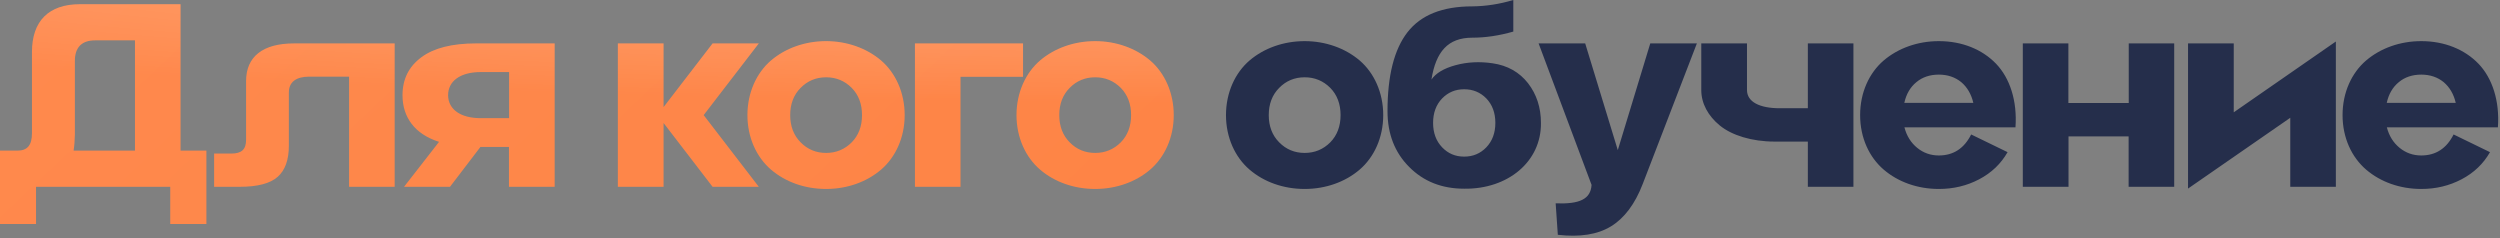 <?xml version="1.0" encoding="UTF-8"?> <svg xmlns="http://www.w3.org/2000/svg" width="441" height="42" viewBox="0 0 441 42" fill="none"><rect x="0" y="0" width="441" height="42" fill="#808080" stroke="none"/><path d="M31.849 0.741V26.571H36.409V39.509H30.03V32.95H6.356V39.509H-0V26.571H3.054C4.829 26.571 5.637 25.628 5.637 23.494V9.187C5.637 3.706 8.602 0.741 14.105 0.741H31.849ZM12.982 26.571H23.808V7.12H16.756C14.419 7.12 13.207 8.378 13.207 10.714V23.719C13.184 24.774 13.117 25.74 12.982 26.571ZM43.408 24.685V14.308C43.408 9.995 46.35 7.659 51.853 7.659H69.62V32.95H61.578V13.521H54.548C52.212 13.521 50.955 14.487 50.955 16.307V25.695C50.955 28.189 50.303 30.03 48.978 31.198C47.653 32.366 45.429 32.95 42.33 32.95H37.77V27.088H40.825C42.599 27.088 43.408 26.369 43.408 24.685ZM83.963 7.659H97.844V32.95H89.781V25.92H84.749L79.381 32.95H71.273L77.449 25.021C73.204 23.674 71.003 20.731 71.003 16.801C71.003 13.971 72.104 11.747 74.327 10.107C76.528 8.468 79.74 7.659 83.963 7.659ZM84.794 20.844H89.803V12.713H84.794C81.223 12.713 79.044 14.285 79.044 16.801C79.067 19.316 81.268 20.844 84.794 20.844ZM125.7 7.659H133.853L124.128 20.305L133.853 32.95H125.7L117.053 21.697V32.95H108.989V7.659H117.053V18.89L125.7 7.659ZM145.726 33.332C141.975 33.332 138.539 32.097 136.001 29.918C133.462 27.739 131.845 24.28 131.845 20.305C131.845 16.329 133.462 12.848 136.001 10.669C138.539 8.513 141.975 7.255 145.726 7.255C149.432 7.255 152.891 8.513 155.429 10.669C157.967 12.848 159.585 16.329 159.585 20.305C159.585 24.28 157.967 27.739 155.429 29.918C152.891 32.097 149.432 33.332 145.726 33.332ZM141.234 25.111C142.447 26.347 143.952 26.976 145.726 26.976C147.501 26.976 149.005 26.347 150.241 25.111C151.454 23.876 152.06 22.259 152.06 20.305C152.06 18.351 151.454 16.733 150.241 15.498C149.005 14.263 147.501 13.634 145.726 13.634C143.952 13.634 142.447 14.263 141.234 15.498C139.999 16.733 139.392 18.351 139.392 20.305C139.392 22.259 139.999 23.876 141.234 25.111ZM161.395 7.659H180.464V13.544H169.436V32.95H161.395V7.659ZM193.191 33.332C189.44 33.332 186.003 32.097 183.465 29.918C180.927 27.739 179.31 24.28 179.31 20.305C179.31 16.329 180.927 12.848 183.465 10.669C186.003 8.513 189.44 7.255 193.191 7.255C196.897 7.255 200.356 8.513 202.894 10.669C205.432 12.848 207.049 16.329 207.049 20.305C207.049 24.28 205.432 27.739 202.894 29.918C200.356 32.097 196.897 33.332 193.191 33.332ZM188.698 25.111C189.911 26.347 191.416 26.976 193.191 26.976C194.965 26.976 196.47 26.347 197.705 25.111C198.918 23.876 199.525 22.259 199.525 20.305C199.525 18.351 198.918 16.733 197.705 15.498C196.47 14.263 194.965 13.634 193.191 13.634C191.416 13.634 189.911 14.263 188.698 15.498C187.463 16.733 186.857 18.351 186.857 20.305C186.857 22.259 187.463 23.876 188.698 25.111Z" fill="url(#paint0_linear_776_2157)"></path><path d="M31.849 0.741V26.571H36.409V39.509H30.03V32.95H6.356V39.509H-0V26.571H3.054C4.829 26.571 5.637 25.628 5.637 23.494V9.187C5.637 3.706 8.602 0.741 14.105 0.741H31.849ZM12.982 26.571H23.808V7.12H16.756C14.419 7.12 13.207 8.378 13.207 10.714V23.719C13.184 24.774 13.117 25.74 12.982 26.571ZM43.408 24.685V14.308C43.408 9.995 46.35 7.659 51.853 7.659H69.62V32.95H61.578V13.521H54.548C52.212 13.521 50.955 14.487 50.955 16.307V25.695C50.955 28.189 50.303 30.03 48.978 31.198C47.653 32.366 45.429 32.95 42.33 32.95H37.77V27.088H40.825C42.599 27.088 43.408 26.369 43.408 24.685ZM83.963 7.659H97.844V32.95H89.781V25.92H84.749L79.381 32.95H71.273L77.449 25.021C73.204 23.674 71.003 20.731 71.003 16.801C71.003 13.971 72.104 11.747 74.327 10.107C76.528 8.468 79.74 7.659 83.963 7.659ZM84.794 20.844H89.803V12.713H84.794C81.223 12.713 79.044 14.285 79.044 16.801C79.067 19.316 81.268 20.844 84.794 20.844ZM125.7 7.659H133.853L124.128 20.305L133.853 32.95H125.7L117.053 21.697V32.95H108.989V7.659H117.053V18.89L125.7 7.659ZM145.726 33.332C141.975 33.332 138.539 32.097 136.001 29.918C133.462 27.739 131.845 24.28 131.845 20.305C131.845 16.329 133.462 12.848 136.001 10.669C138.539 8.513 141.975 7.255 145.726 7.255C149.432 7.255 152.891 8.513 155.429 10.669C157.967 12.848 159.585 16.329 159.585 20.305C159.585 24.28 157.967 27.739 155.429 29.918C152.891 32.097 149.432 33.332 145.726 33.332ZM141.234 25.111C142.447 26.347 143.952 26.976 145.726 26.976C147.501 26.976 149.005 26.347 150.241 25.111C151.454 23.876 152.06 22.259 152.06 20.305C152.06 18.351 151.454 16.733 150.241 15.498C149.005 14.263 147.501 13.634 145.726 13.634C143.952 13.634 142.447 14.263 141.234 15.498C139.999 16.733 139.392 18.351 139.392 20.305C139.392 22.259 139.999 23.876 141.234 25.111ZM161.395 7.659H180.464V13.544H169.436V32.95H161.395V7.659ZM193.191 33.332C189.44 33.332 186.003 32.097 183.465 29.918C180.927 27.739 179.31 24.28 179.31 20.305C179.31 16.329 180.927 12.848 183.465 10.669C186.003 8.513 189.44 7.255 193.191 7.255C196.897 7.255 200.356 8.513 202.894 10.669C205.432 12.848 207.049 16.329 207.049 20.305C207.049 24.28 205.432 27.739 202.894 29.918C200.356 32.097 196.897 33.332 193.191 33.332ZM188.698 25.111C189.911 26.347 191.416 26.976 193.191 26.976C194.965 26.976 196.47 26.347 197.705 25.111C198.918 23.876 199.525 22.259 199.525 20.305C199.525 18.351 198.918 16.733 197.705 15.498C196.47 14.263 194.965 13.634 193.191 13.634C191.416 13.634 189.911 14.263 188.698 15.498C187.463 16.733 186.857 18.351 186.857 20.305C186.857 22.259 187.463 23.876 188.698 25.111Z" fill="url(#paint1_radial_776_2157)" fill-opacity="0.3"></path><path d="M230.143 33.332C226.392 33.332 222.956 32.097 220.418 29.918C217.88 27.739 216.263 24.28 216.263 20.305C216.263 16.329 217.88 12.848 220.418 10.669C222.956 8.513 226.392 7.255 230.143 7.255C233.849 7.255 237.308 8.513 239.846 10.669C242.385 12.848 244.002 16.329 244.002 20.305C244.002 24.28 242.385 27.739 239.846 29.918C237.308 32.097 233.849 33.332 230.143 33.332ZM225.651 25.111C226.864 26.347 228.369 26.976 230.143 26.976C231.918 26.976 233.423 26.347 234.658 25.111C235.871 23.876 236.477 22.259 236.477 20.305C236.477 18.351 235.871 16.733 234.658 15.498C233.423 14.263 231.918 13.634 230.143 13.634C228.369 13.634 226.864 14.263 225.651 15.498C224.416 16.733 223.809 18.351 223.809 20.305C223.809 22.259 224.416 23.876 225.651 25.111ZM259.715 6.648C255.425 6.648 253.292 9.097 252.505 14.038C253.269 12.915 254.684 12.062 256.751 11.5C258.817 10.938 260.996 10.826 263.287 11.163C265.937 11.545 268.026 12.735 269.553 14.69C271.058 16.644 271.822 18.98 271.822 21.675C271.912 28.503 265.982 33.399 258.278 33.287C254.347 33.287 251.113 32.007 248.575 29.446C246.037 26.908 244.756 23.629 244.756 19.608C244.756 13.364 245.924 8.715 248.283 5.683C250.641 2.65 254.437 1.123 259.715 1.123C262.119 1.101 264.545 0.719 266.948 0V5.57C264.455 6.289 262.029 6.648 259.715 6.648ZM254.392 25.987C255.448 27.088 256.728 27.627 258.278 27.627C259.828 27.627 261.13 27.088 262.186 25.987C263.242 24.887 263.781 23.449 263.781 21.675C263.781 19.9 263.242 18.463 262.186 17.362C261.13 16.284 259.828 15.745 258.278 15.745C256.728 15.745 255.448 16.284 254.392 17.362C253.337 18.463 252.797 19.9 252.797 21.675C252.797 23.449 253.337 24.887 254.392 25.987ZM285.379 26.481L291.107 7.659H299.328L289.782 32.434C288.412 36.005 286.525 38.498 284.166 39.935C281.808 41.373 278.686 41.867 274.8 41.418L274.418 35.87C278.619 36.027 280.595 35.151 280.752 32.613L271.409 7.659H279.629L285.379 26.481ZM318.904 7.659H326.945V32.95H318.904V24.977H313.065C308.999 24.977 305.473 23.854 303.384 22.146C301.295 20.439 300.105 18.238 300.105 15.88V7.659H308.168V15.88C308.168 17.969 310.392 19.092 313.918 19.092H318.904V7.659ZM342.008 7.255C346.118 7.255 349.667 8.715 352.115 11.253C354.541 13.791 355.866 17.789 355.529 22.461H335.943C336.325 23.966 337.089 25.179 338.189 26.077C339.29 26.976 340.57 27.425 342.008 27.425C344.568 27.425 346.478 26.189 347.713 23.719L354.137 26.841C352.969 28.885 351.307 30.48 349.128 31.625C346.949 32.77 344.591 33.332 342.008 33.332C338.257 33.332 334.82 32.097 332.282 29.918C329.744 27.739 328.127 24.325 328.127 20.305C328.127 16.284 329.744 12.848 332.282 10.669C334.82 8.513 338.257 7.255 342.008 7.255ZM345.961 14.487C344.883 13.611 343.558 13.162 342.008 13.162C340.436 13.162 339.11 13.611 338.055 14.487C336.977 15.363 336.258 16.599 335.921 18.148H348.095C347.735 16.599 347.017 15.386 345.961 14.487ZM375.511 18.171V7.659H383.529V32.95H375.488V24.056H364.887V32.95H356.823V7.659H364.864V18.171H375.511ZM385.968 7.659H394.032V19.811L412.046 7.322V32.95H404.004V20.776L385.968 33.265V7.659ZM427.108 7.255C431.218 7.255 434.767 8.715 437.215 11.253C439.641 13.791 440.966 17.789 440.629 22.461H421.043C421.425 23.966 422.189 25.179 423.289 26.077C424.39 26.976 425.67 27.425 427.108 27.425C429.668 27.425 431.578 26.189 432.813 23.719L439.237 26.841C438.069 28.885 436.407 30.48 434.228 31.625C432.049 32.77 429.691 33.332 427.108 33.332C423.357 33.332 419.92 32.097 417.382 29.918C414.844 27.739 413.227 24.325 413.227 20.305C413.227 16.284 414.844 12.848 417.382 10.669C419.92 8.513 423.357 7.255 427.108 7.255ZM431.061 14.487C429.983 13.611 428.658 13.162 427.108 13.162C425.536 13.162 424.21 13.611 423.155 14.487C422.077 15.363 421.358 16.599 421.021 18.148H433.195C432.835 16.599 432.117 15.386 431.061 14.487Z" fill="#252E4B"></path><defs><linearGradient id="paint0_linear_776_2157" x1="-106.596" y1="-11.05" x2="236.596" y2="351.224" gradientUnits="userSpaceOnUse"><stop stop-color="#FF8C51"></stop><stop offset="1" stop-color="#FD7C3A"></stop></linearGradient><radialGradient id="paint1_radial_776_2157" cx="0" cy="0" r="1" gradientUnits="userSpaceOnUse" gradientTransform="translate(219.686 -9.915) rotate(90) scale(28.119 341.835)"><stop stop-color="white"></stop><stop offset="1" stop-color="white" stop-opacity="0"></stop></radialGradient></defs></svg> 